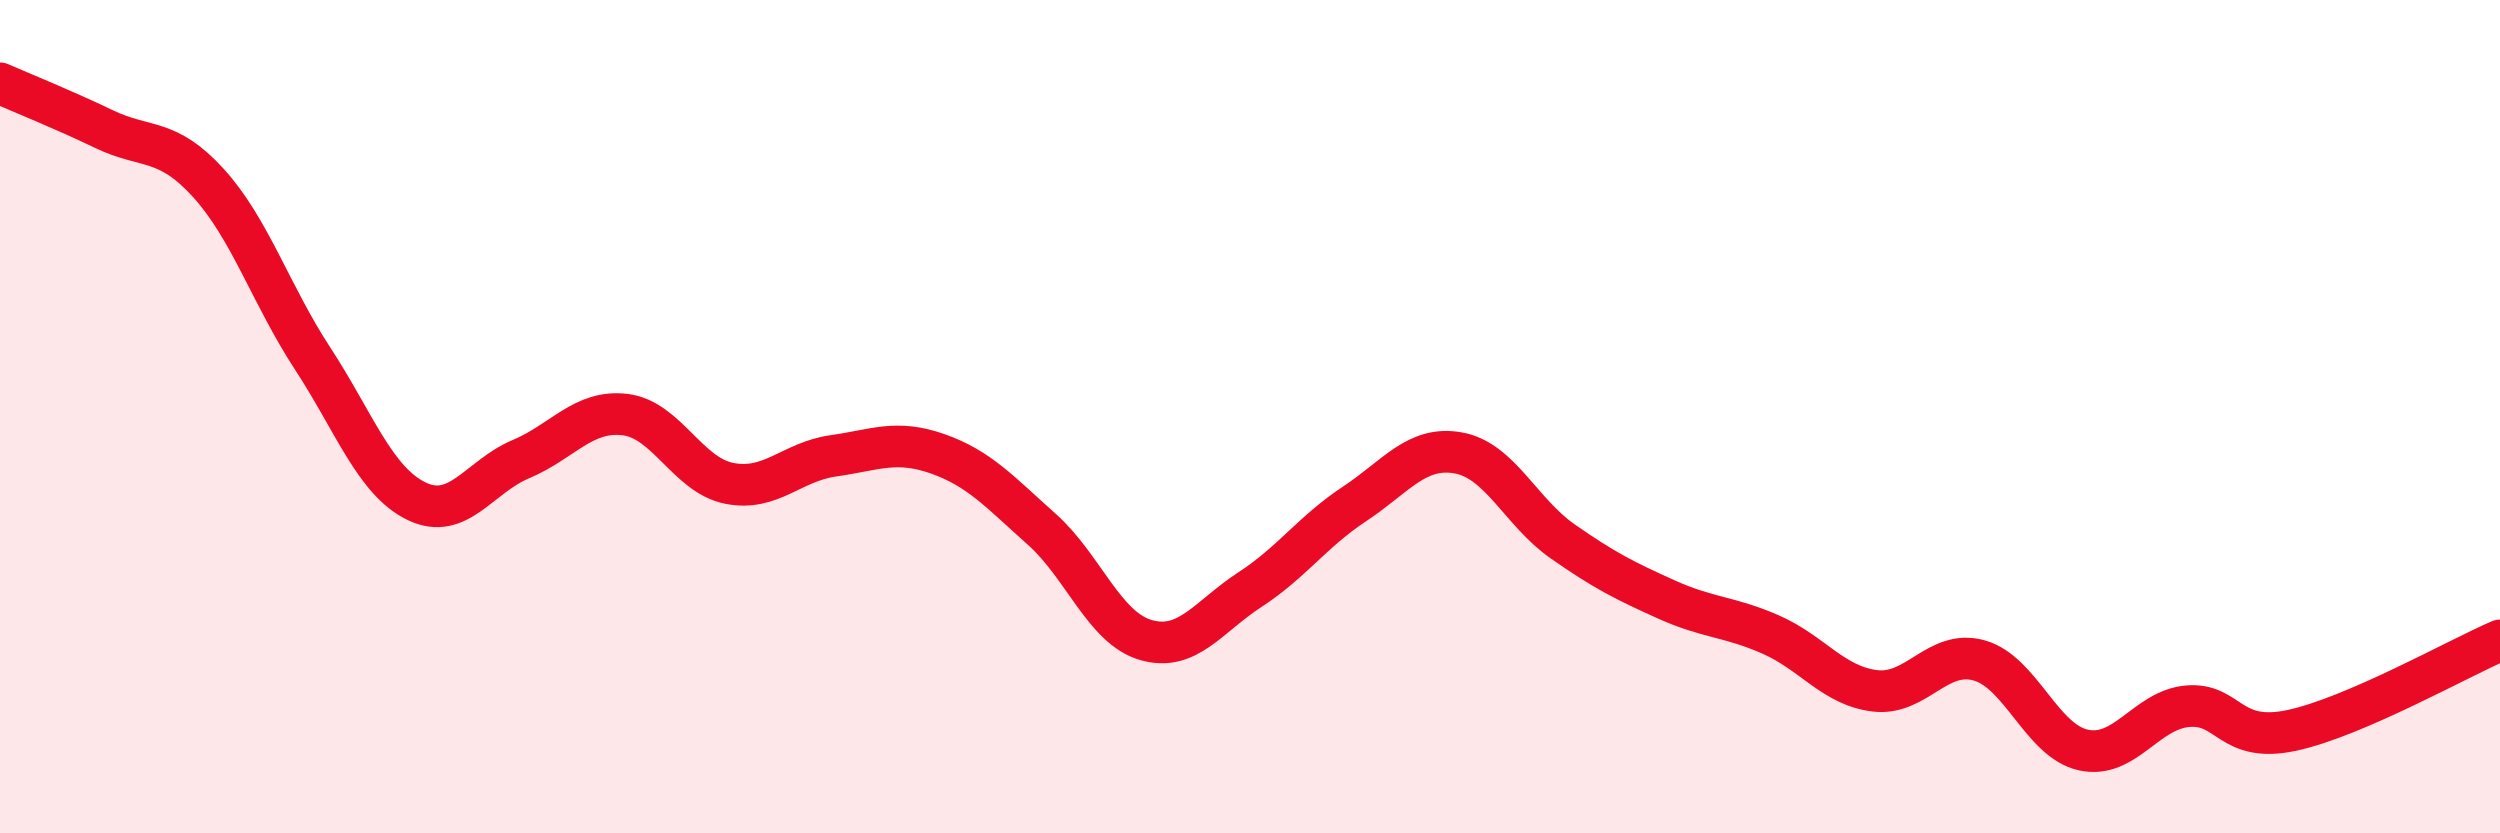 
    <svg width="60" height="20" viewBox="0 0 60 20" xmlns="http://www.w3.org/2000/svg">
      <path
        d="M 0,2 C 0.5,2.22 1.5,2.62 2.5,3.1 C 3.5,3.58 4,3.29 5,4.39 C 6,5.49 6.5,7.07 7.5,8.6 C 8.5,10.13 9,11.55 10,12.03 C 11,12.51 11.5,11.44 12.5,11.02 C 13.5,10.6 14,9.83 15,9.95 C 16,10.07 16.5,11.4 17.5,11.6 C 18.5,11.8 19,11.08 20,10.94 C 21,10.8 21.5,10.54 22.5,10.89 C 23.5,11.24 24,11.81 25,12.7 C 26,13.59 26.5,15.07 27.5,15.36 C 28.5,15.65 29,14.8 30,14.15 C 31,13.5 31.5,12.76 32.5,12.1 C 33.5,11.44 34,10.69 35,10.87 C 36,11.05 36.5,12.29 37.5,12.99 C 38.5,13.69 39,13.94 40,14.39 C 41,14.84 41.5,14.79 42.5,15.23 C 43.5,15.67 44,16.46 45,16.58 C 46,16.7 46.5,15.57 47.5,15.85 C 48.5,16.13 49,17.78 50,18 C 51,18.22 51.5,17.04 52.5,16.95 C 53.5,16.86 53.5,17.85 55,17.53 C 56.5,17.21 59,15.8 60,15.37L60 20L0 20Z"
        fill="#EB0A25"
        opacity="0.1"
        stroke-linecap="round"
        stroke-linejoin="round"
      />
      <path
        d="M 0,2 C 0.5,2.22 1.5,2.62 2.5,3.1 C 3.5,3.58 4,3.29 5,4.39 C 6,5.49 6.5,7.07 7.5,8.6 C 8.5,10.13 9,11.55 10,12.03 C 11,12.51 11.5,11.44 12.5,11.02 C 13.5,10.6 14,9.83 15,9.95 C 16,10.07 16.5,11.4 17.5,11.6 C 18.5,11.8 19,11.08 20,10.94 C 21,10.8 21.5,10.54 22.5,10.89 C 23.5,11.24 24,11.81 25,12.7 C 26,13.59 26.5,15.07 27.5,15.36 C 28.5,15.65 29,14.8 30,14.15 C 31,13.5 31.5,12.76 32.5,12.1 C 33.5,11.44 34,10.69 35,10.87 C 36,11.05 36.5,12.29 37.5,12.99 C 38.5,13.69 39,13.94 40,14.39 C 41,14.84 41.5,14.79 42.5,15.23 C 43.5,15.67 44,16.46 45,16.58 C 46,16.7 46.5,15.57 47.5,15.85 C 48.5,16.13 49,17.78 50,18 C 51,18.22 51.5,17.04 52.5,16.95 C 53.5,16.86 53.5,17.85 55,17.53 C 56.5,17.21 59,15.8 60,15.37"
        stroke="#EB0A25"
        stroke-width="1"
        fill="none"
        stroke-linecap="round"
        stroke-linejoin="round"
      />
    </svg>
  